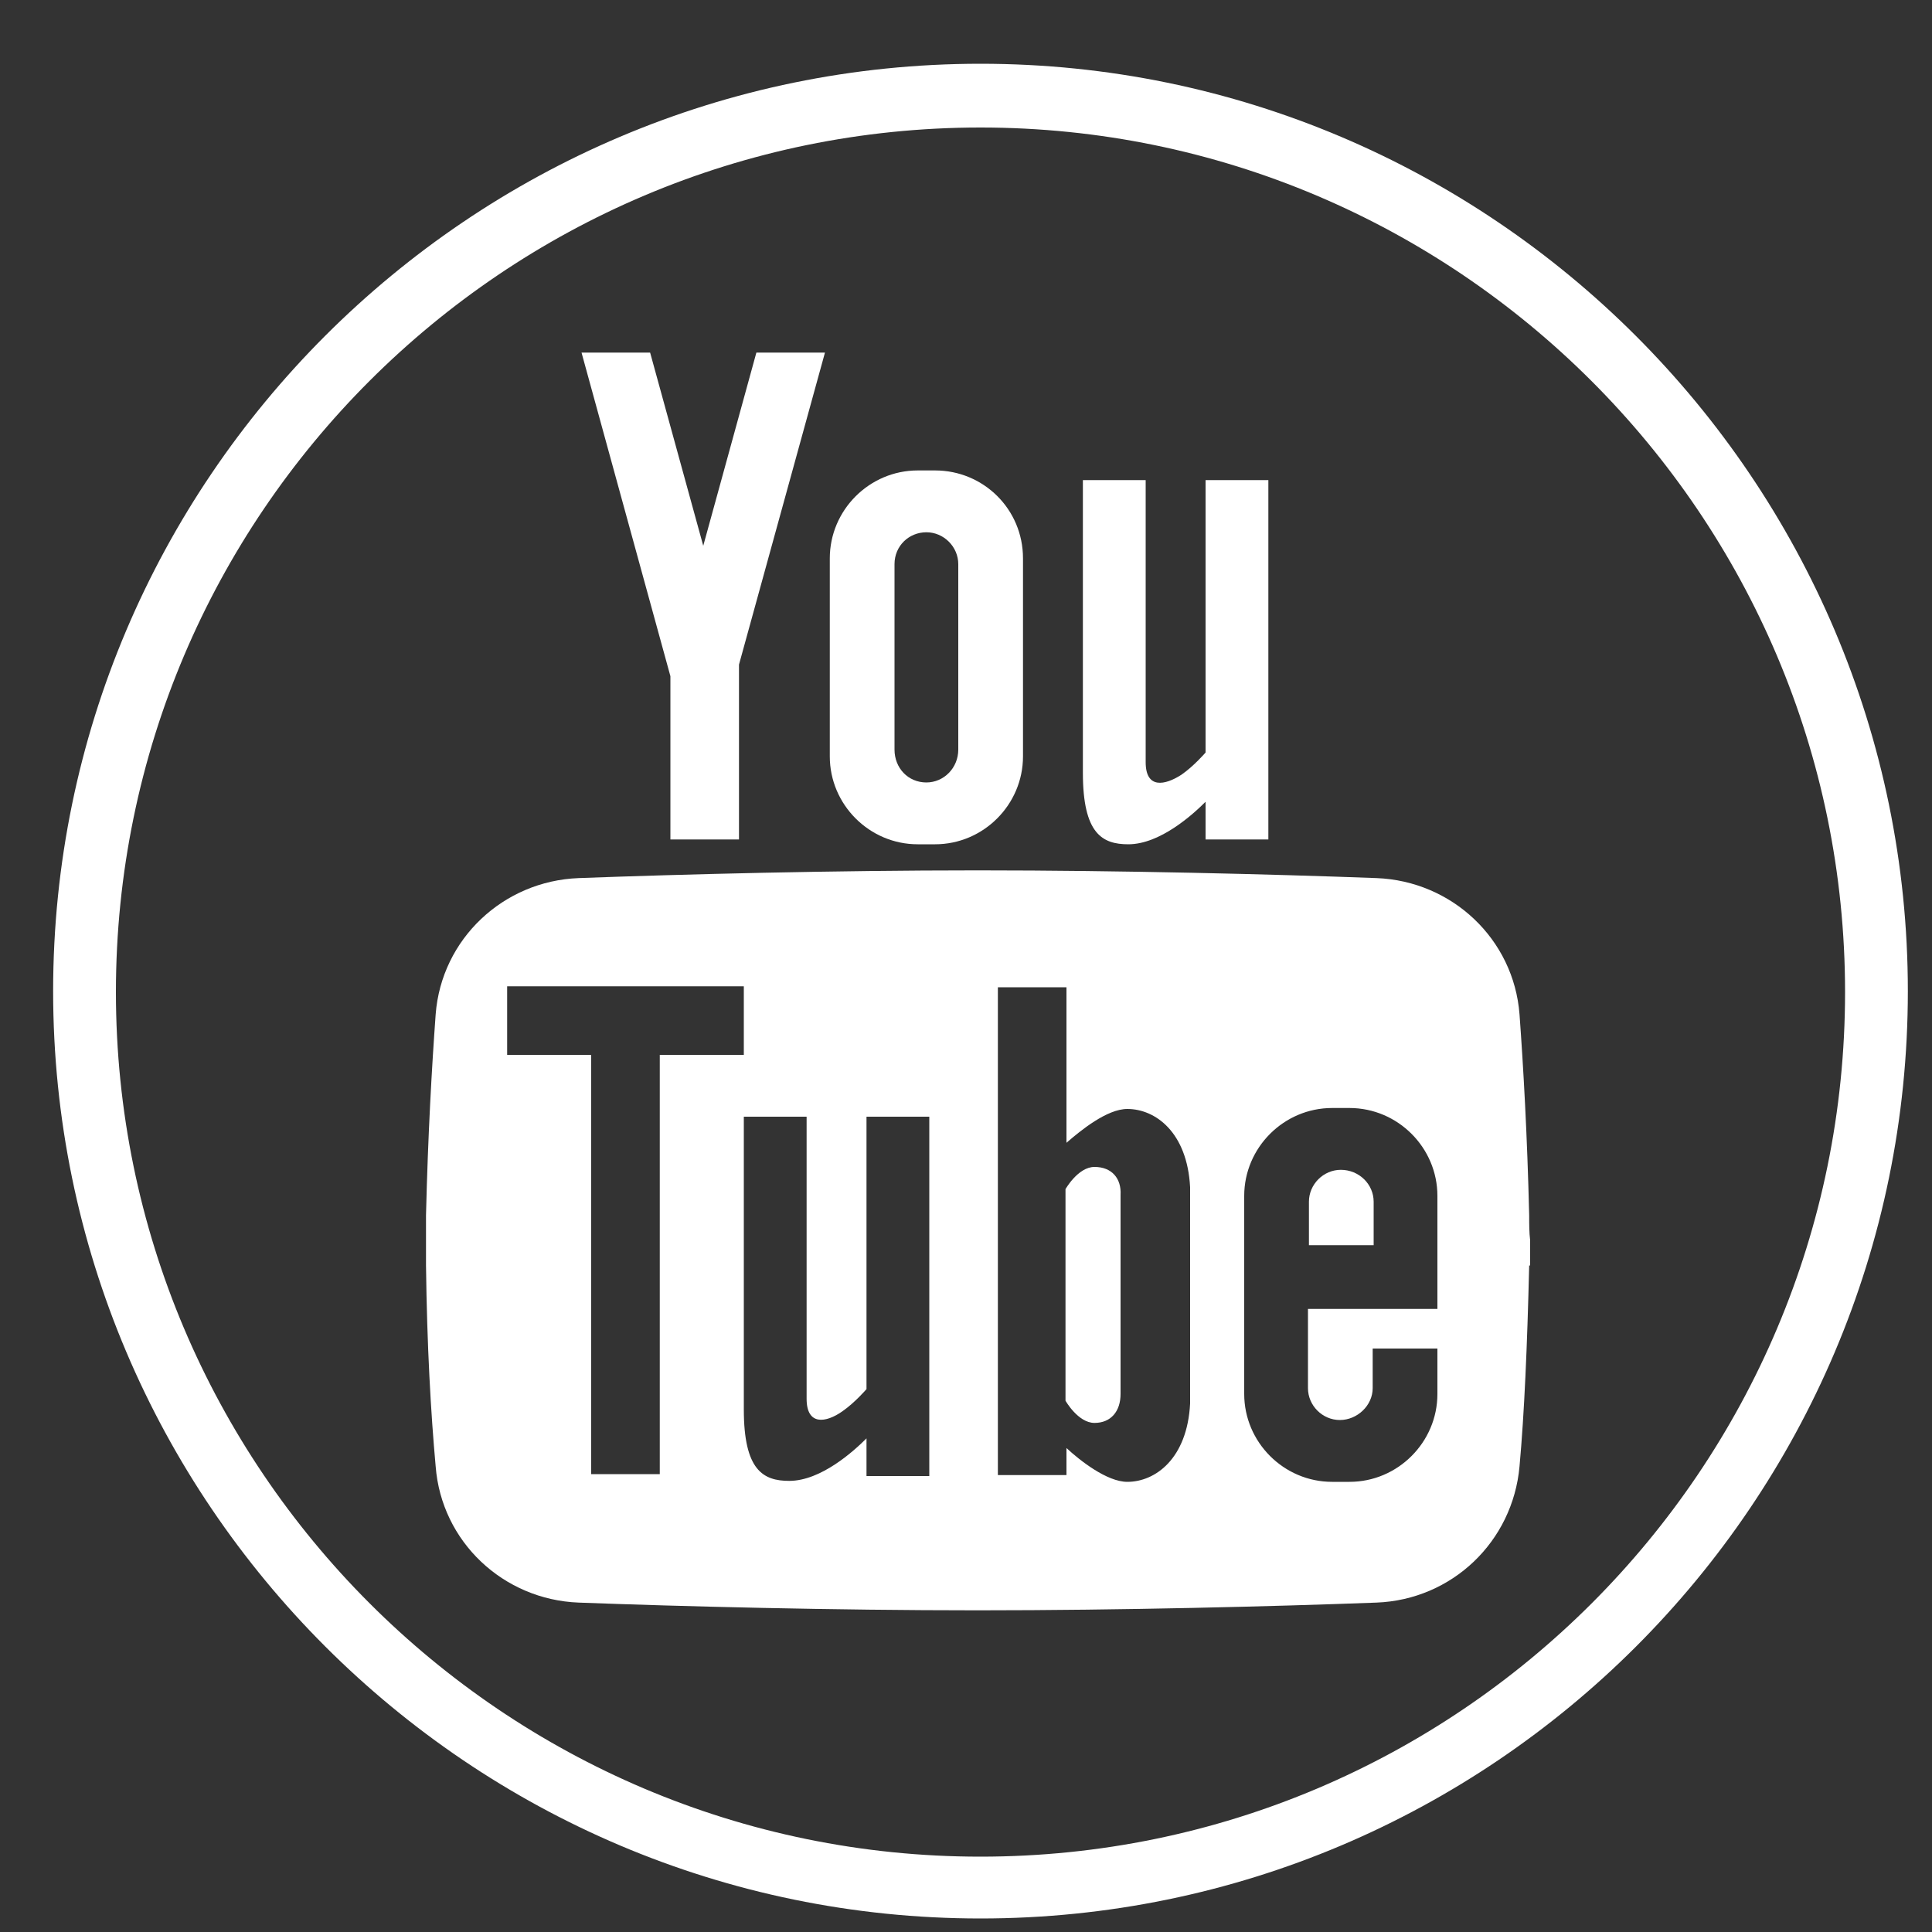 <svg width="20" height="20" viewBox="0 0 20 20" fill="none" xmlns="http://www.w3.org/2000/svg">
<rect x="0" y="0" width="20" height="20" fill="#333333" stroke="none"/>
<path d="M10.15 19.86C4.86 19.86 0.55 15.55 0.55 10.26C0.55 4.97 4.86 0.66 10.15 0.66C15.44 0.66 19.75 4.97 19.75 10.26C19.75 15.56 15.44 19.86 10.15 19.86ZM10.15 1.32C5.22 1.32 1.2 5.33 1.2 10.27C1.2 15.2 5.21 19.22 10.15 19.22C15.09 19.22 19.1 15.21 19.1 10.27C19.1 5.33 15.08 1.32 10.15 1.32Z" fill="white"/>
<path d="M11.33 12.08C11.16 12.08 11.03 12.31 11.03 12.31V14.5C11.03 14.5 11.16 14.73 11.33 14.73C11.5 14.73 11.6 14.61 11.6 14.43V12.37C11.61 12.2 11.51 12.08 11.33 12.08Z" fill="white"/>
<path d="M13.88 12.11C13.7 12.11 13.55 12.26 13.55 12.44V12.89H14.22V12.44C14.22 12.26 14.07 12.11 13.88 12.11Z" fill="white"/>
<path d="M8.54 3.65H7.83L7.28 5.65L6.73 3.65H6.02L6.94 7V8.69H7.65V6.88L8.54 3.65Z" fill="white"/>
<path d="M9.68 4.87H9.5C9 4.87 8.59 5.28 8.59 5.78V7.83C8.59 8.33 9 8.74 9.5 8.74H9.68C10.18 8.74 10.59 8.33 10.59 7.83V5.78C10.59 5.27 10.18 4.87 9.68 4.87ZM9.92 7.76C9.92 7.95 9.77 8.1 9.59 8.1C9.4 8.1 9.26 7.95 9.26 7.76V5.84C9.26 5.65 9.41 5.51 9.59 5.51C9.77 5.51 9.92 5.66 9.92 5.84V7.76Z" fill="white"/>
<path d="M12.48 4.97V7.79C12.48 7.79 12.36 7.93 12.23 8.02C12.06 8.13 11.86 8.17 11.86 7.89V4.97H11.21V8C11.21 8.63 11.41 8.74 11.68 8.74C12.01 8.74 12.35 8.43 12.48 8.3V8.69H13.13V4.97H12.48V4.97Z" fill="white"/>
<path d="M15.83 12.58C15.81 11.75 15.77 11.05 15.73 10.5C15.67 9.72 15.03 9.12 14.25 9.09C13.18 9.05 11.61 9.01 10.13 9.01H10.11C8.63 9.01 7.06 9.05 5.99 9.09C5.21 9.12 4.57 9.72 4.51 10.5C4.47 11.05 4.43 11.75 4.41 12.58C4.41 12.67 4.41 12.75 4.41 12.84C4.41 12.93 4.41 13.01 4.41 13.1C4.42 13.93 4.46 14.63 4.51 15.18C4.57 15.96 5.21 16.56 5.99 16.59C7.06 16.63 8.63 16.67 10.11 16.67H10.13C11.61 16.67 13.18 16.63 14.25 16.59C15.03 16.56 15.66 15.96 15.73 15.18C15.78 14.63 15.81 13.93 15.83 13.1H15.84C15.84 13.01 15.84 12.93 15.84 12.84C15.83 12.76 15.83 12.67 15.83 12.58ZM6.83 15.26H6.12V10.92H5.25V10.21H6.12H6.83H7.7V10.92H6.83V15.26ZM9.62 15.28H8.97V14.89C8.84 15.02 8.5 15.33 8.17 15.33C7.9 15.33 7.7 15.22 7.7 14.59V11.56H8.35V14.48C8.35 14.76 8.55 14.73 8.72 14.61C8.85 14.52 8.97 14.38 8.97 14.38V11.56H9.62V15.28V15.28ZM12.32 12.37V14.43V14.53C12.29 15.1 11.96 15.34 11.67 15.34C11.46 15.34 11.18 15.12 11.04 14.99V15.27H10.33V10.22H11.04V11.83C11.19 11.7 11.46 11.48 11.67 11.48C11.96 11.48 12.29 11.72 12.32 12.29V12.37ZM14.88 12.9V13.55H14.21H13.54V13.96V14.37C13.54 14.55 13.69 14.7 13.87 14.7C14.05 14.7 14.21 14.55 14.21 14.37V13.96H14.88V14.43C14.88 14.93 14.47 15.34 13.97 15.34H13.79C13.29 15.34 12.88 14.93 12.88 14.43V12.38C12.88 11.88 13.29 11.47 13.79 11.47H13.97C14.47 11.47 14.88 11.88 14.88 12.38V12.9V12.9Z" fill="white"/>
</svg>
